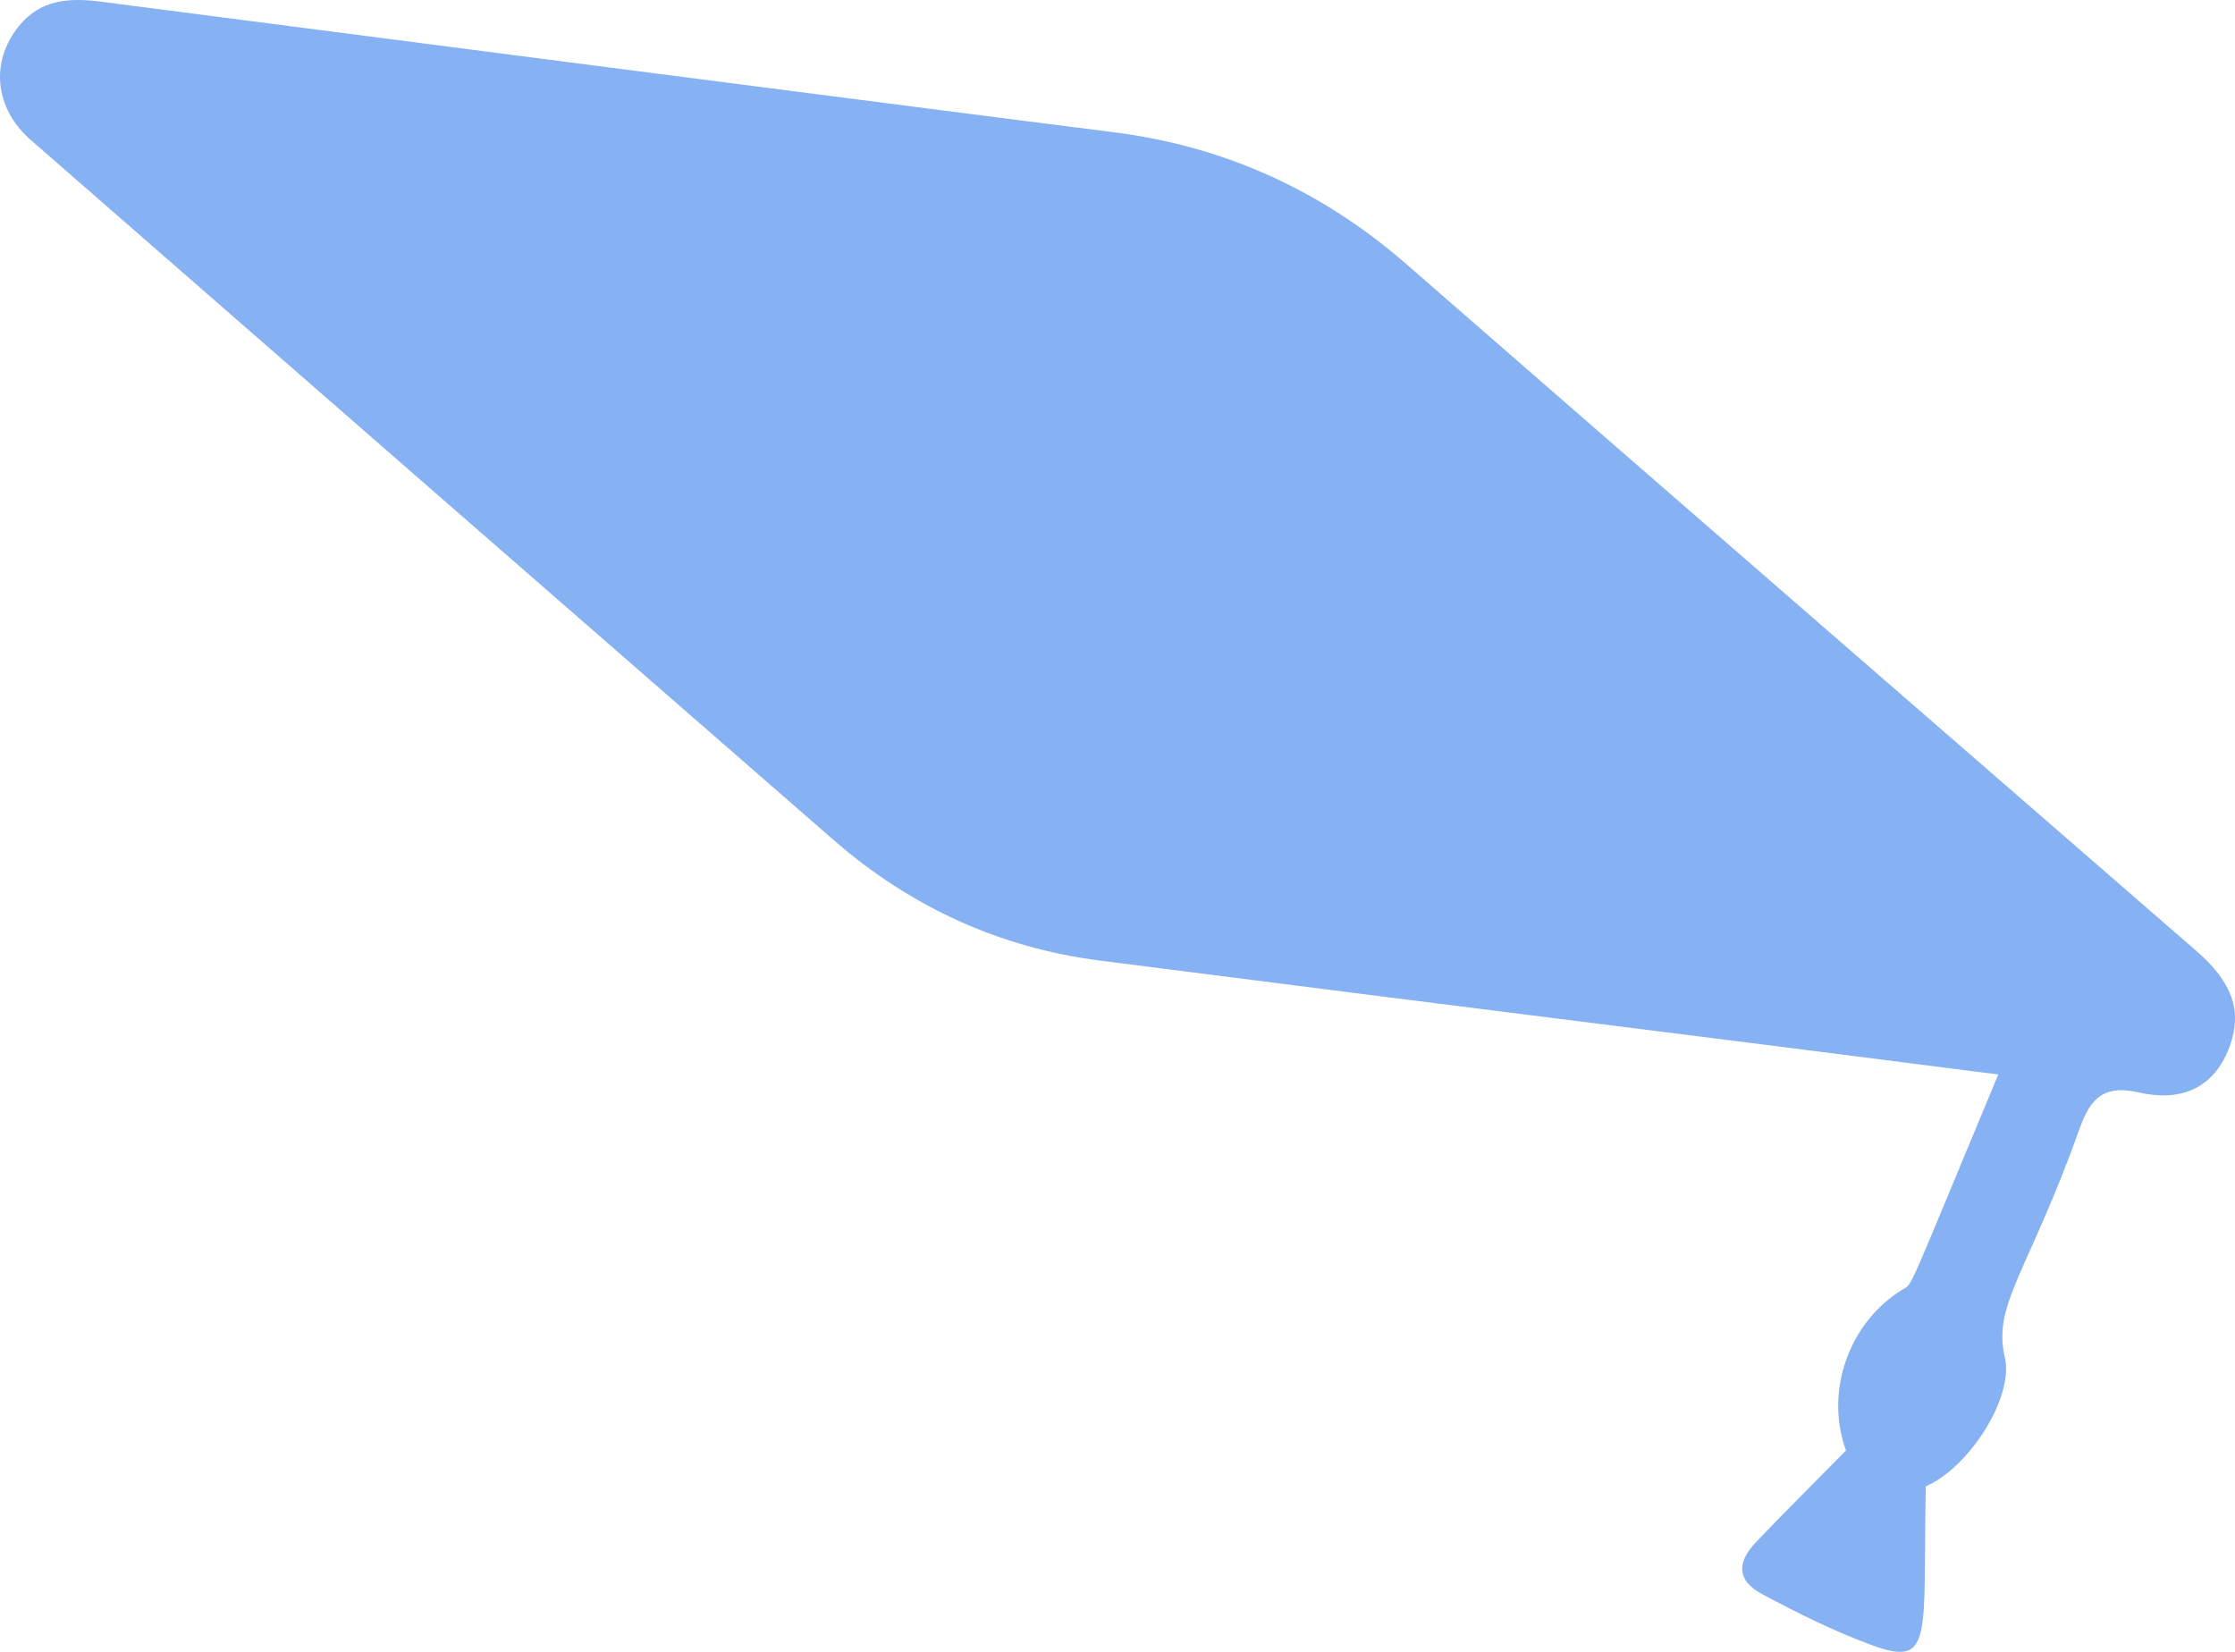 ﻿<?xml version="1.0" encoding="utf-8"?>
<svg version="1.1" xmlns:xlink="http://www.w3.org/1999/xlink" width="23px" height="17px" xmlns="http://www.w3.org/2000/svg">
  <g transform="matrix(1 0 0 1 -1730 -1273 )">
    <path d="M 20.631 13.967  C 20.73 14.387  20.251 15.114  19.818 15.296  C 19.787 16.853  19.902 17.166  19.26 16.93  C 18.873 16.787  18.499 16.602  18.134 16.406  C 17.876 16.267  17.866 16.085  18.075 15.866  C 18.38 15.547  18.693 15.237  18.997 14.928  C 18.774 14.317  19.03 13.606  19.578 13.272  C 19.69 13.204  19.608 13.348  20.564 11.058  C 17.404 10.652  15.175 10.38  11.32 9.886  C 10.289 9.754  9.373 9.337  8.575 8.642  C 5.822 6.243  3.069 3.843  0.317 1.441  C -0.056 1.115  -0.103 0.638  0.193 0.27  C 0.42 -0.011  0.72 -0.024  1.043 0.018  C 1.923 0.133  10.549 1.249  11.424 1.356  C 12.575 1.496  13.589 1.947  14.478 2.723  C 17.183 5.082  19.895 7.433  22.604 9.788  C 22.976 10.111  23.076 10.408  22.946 10.767  C 22.802 11.162  22.489 11.35  22.016 11.244  C 21.674 11.167  21.523 11.274  21.405 11.604  C 20.874 13.093  20.503 13.423  20.631 13.967  Z " fill-rule="nonzero" fill="#86b1f2" stroke="none" transform="matrix(1 0 0 1 1730 1273 )" />
  </g>
</svg>